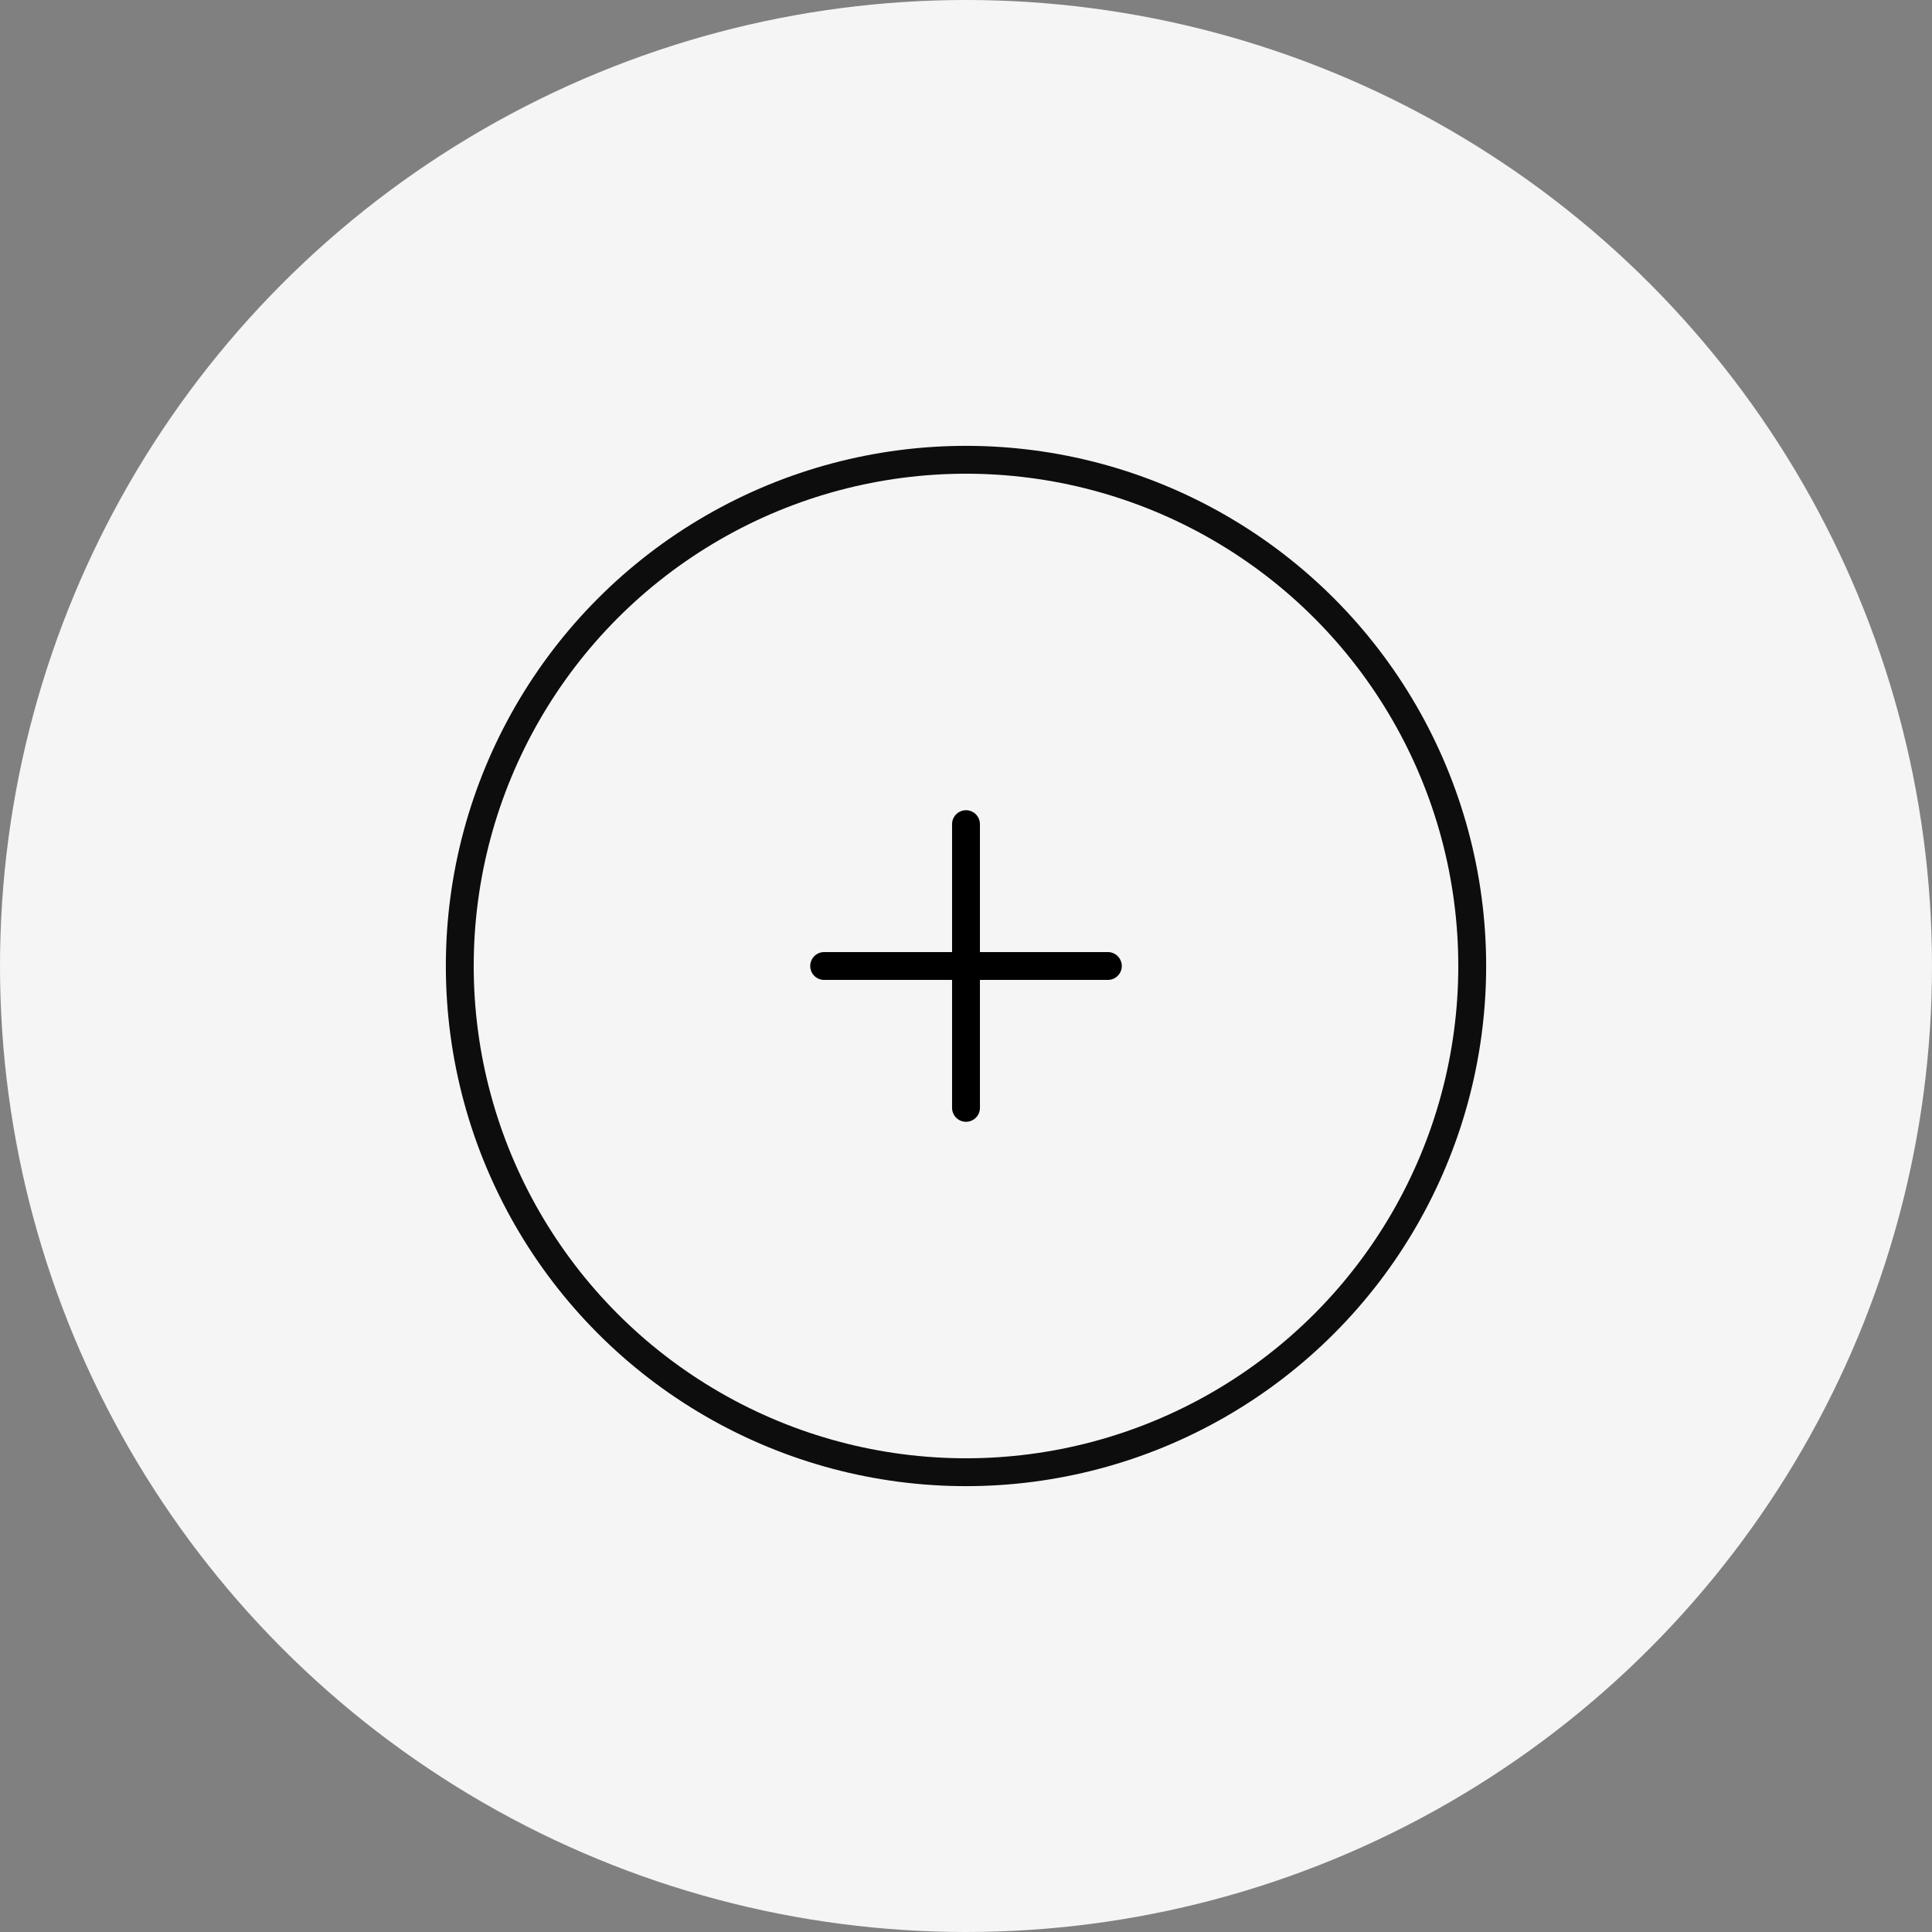 <svg width="104" height="104" viewBox="0 0 104 104" fill="none" xmlns="http://www.w3.org/2000/svg">
<rect x="0" y="0" width="104" height="104" fill="#808080" stroke="none"/>
<circle cx="52" cy="52" r="52" fill="#F5F5F5"/>
<circle cx="28" cy="28" r="27.25" transform="matrix(-1 0 0 1 80 24)" stroke="#0D0D0D" stroke-width="1.5"/>
<path d="M52 44.364V59.636" stroke="black" stroke-width="1.5" stroke-linecap="round"/>
<path d="M59.636 52L44.364 52" stroke="black" stroke-width="1.5" stroke-linecap="round"/>
</svg>
